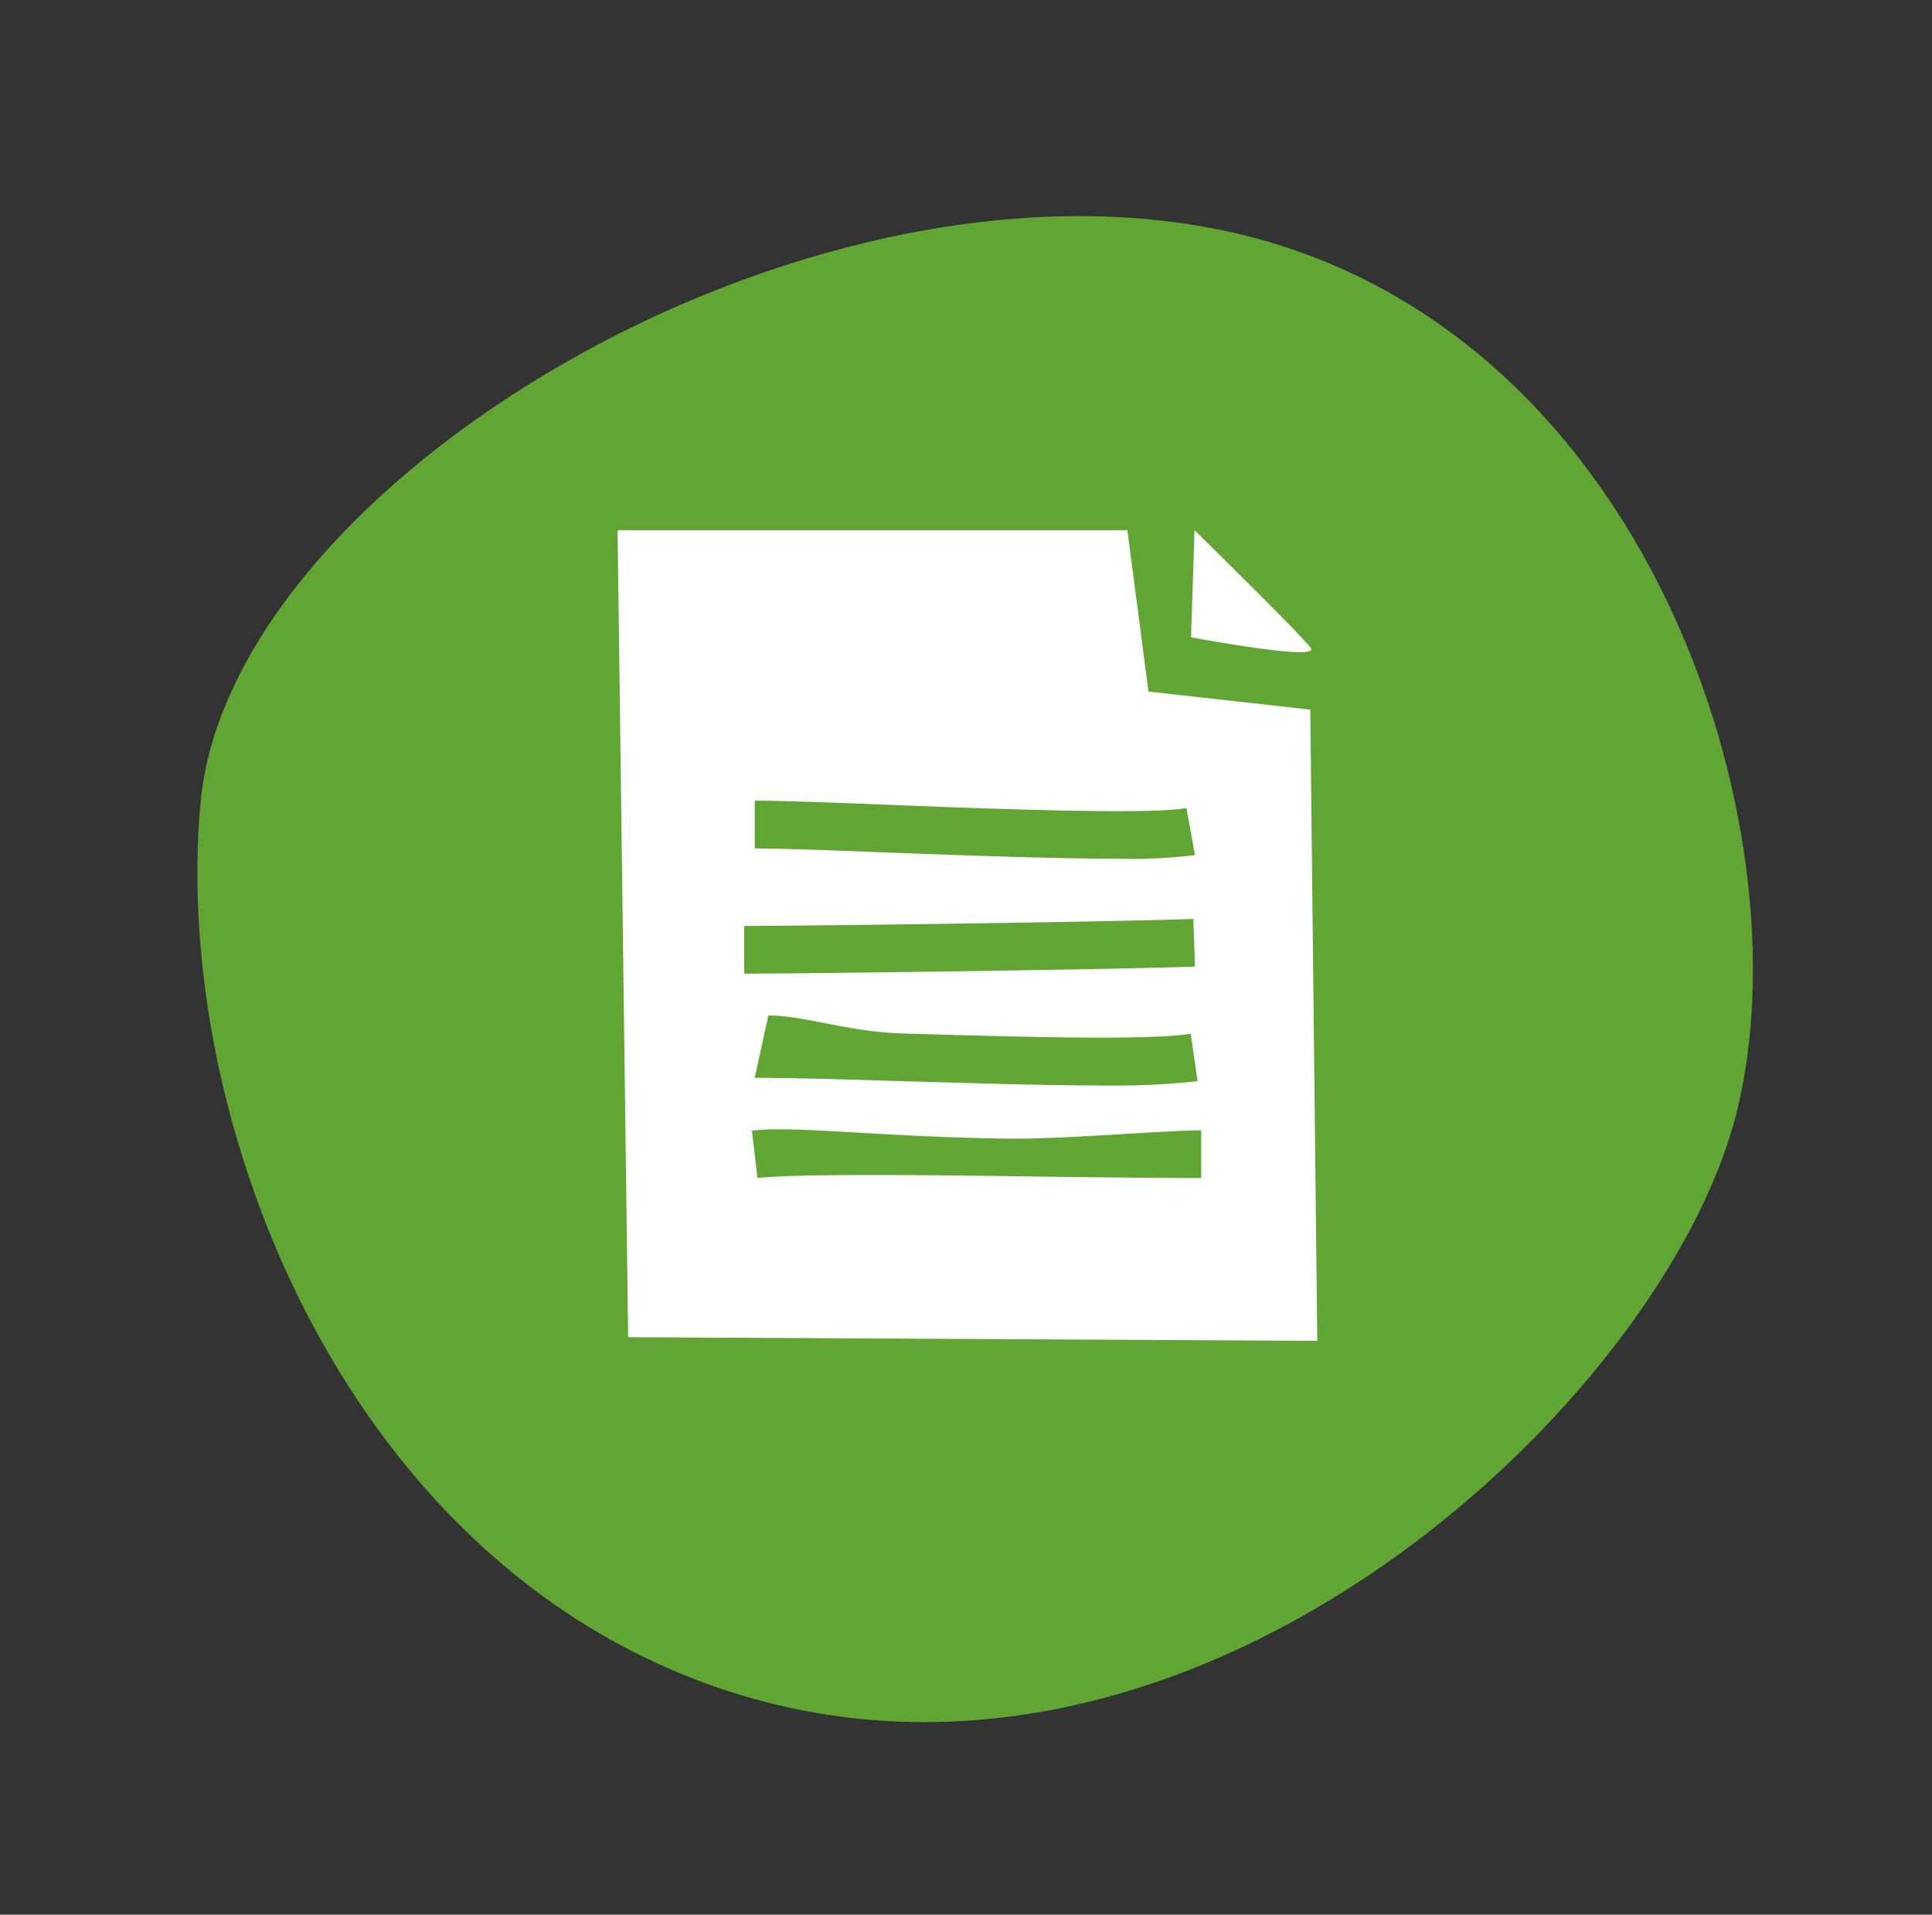 <svg xmlns="http://www.w3.org/2000/svg" width="87.594" height="86.81" viewBox="0 0 87.594 86.81">
  <rect x="0" y="0" width="87.594" height="86.81" fill="#333333" stroke="none"/>
  <g id="Group_685" data-name="Group 685" transform="translate(-1024.313 -1679)">
    <g id="Group_410" data-name="Group 410" transform="translate(1024.313 1679)">
      <path id="Path_2990" data-name="Path 2990" d="M69.86,37.689C68.455,18.073,46.435-2.469,32.139.242S.269,16.321,0,34.946C-.31,56.9,24.414,71.446,37.716,71.065S71.258,57.308,69.86,37.689Z" transform="translate(0 67.22) rotate(-74)" fill="#61a534"/>
    </g>
    <g id="Group_303" data-name="Group 303" transform="translate(188.64 1071.878)">
      <path id="Path_1770" data-name="Path 1770" d="M890.429,636.5c-.464-.628-5.271-5.337-5.271-5.337L885,636.016s5.891,1.111,5.425.482" transform="translate(4.673)" fill="#fff" fill-rule="evenodd"/>
      <path id="Path_1771" data-name="Path 1771" d="M890.134,660.531c-1.75,0-4.123-.028-6.643-.056-5.476-.083-11.684-.152-13.477.056l-.249-2.148c1.929-.235,5.72.278,11.532.361,2.51.041,7.1-.374,8.836-.374Zm-.162-4.391a34.835,34.835,0,0,1-4.4.194c-2.655,0-5.95-.111-9.008-.194-2.587-.084-5.031-.152-6.673-.152l.618-2.826c1.673,0,3.515.734,6.119.817,4.9.138,11,.333,13.029.013Zm-20.56-7.038c2.422,0,15.987-.166,20.366-.318l.074,2.16c-4.395.152-18.011.32-20.44.32Zm.48-5.68c1.023,0,3.129.07,5.57.166,4.924.2,12.365.485,14,.167l.39,2.133a23.132,23.132,0,0,1-3.521.166c-2.738,0-6.638-.139-10.947-.3-2.42-.1-4.509-.166-5.491-.166Zm25.185-4.128-7.334-.818-.956-7.313H863.674l.478,36.584,31.244.166-.318-28.619" transform="translate(0 0.001)" fill="#fff" fill-rule="evenodd"/>
    </g>
  </g>
</svg>
